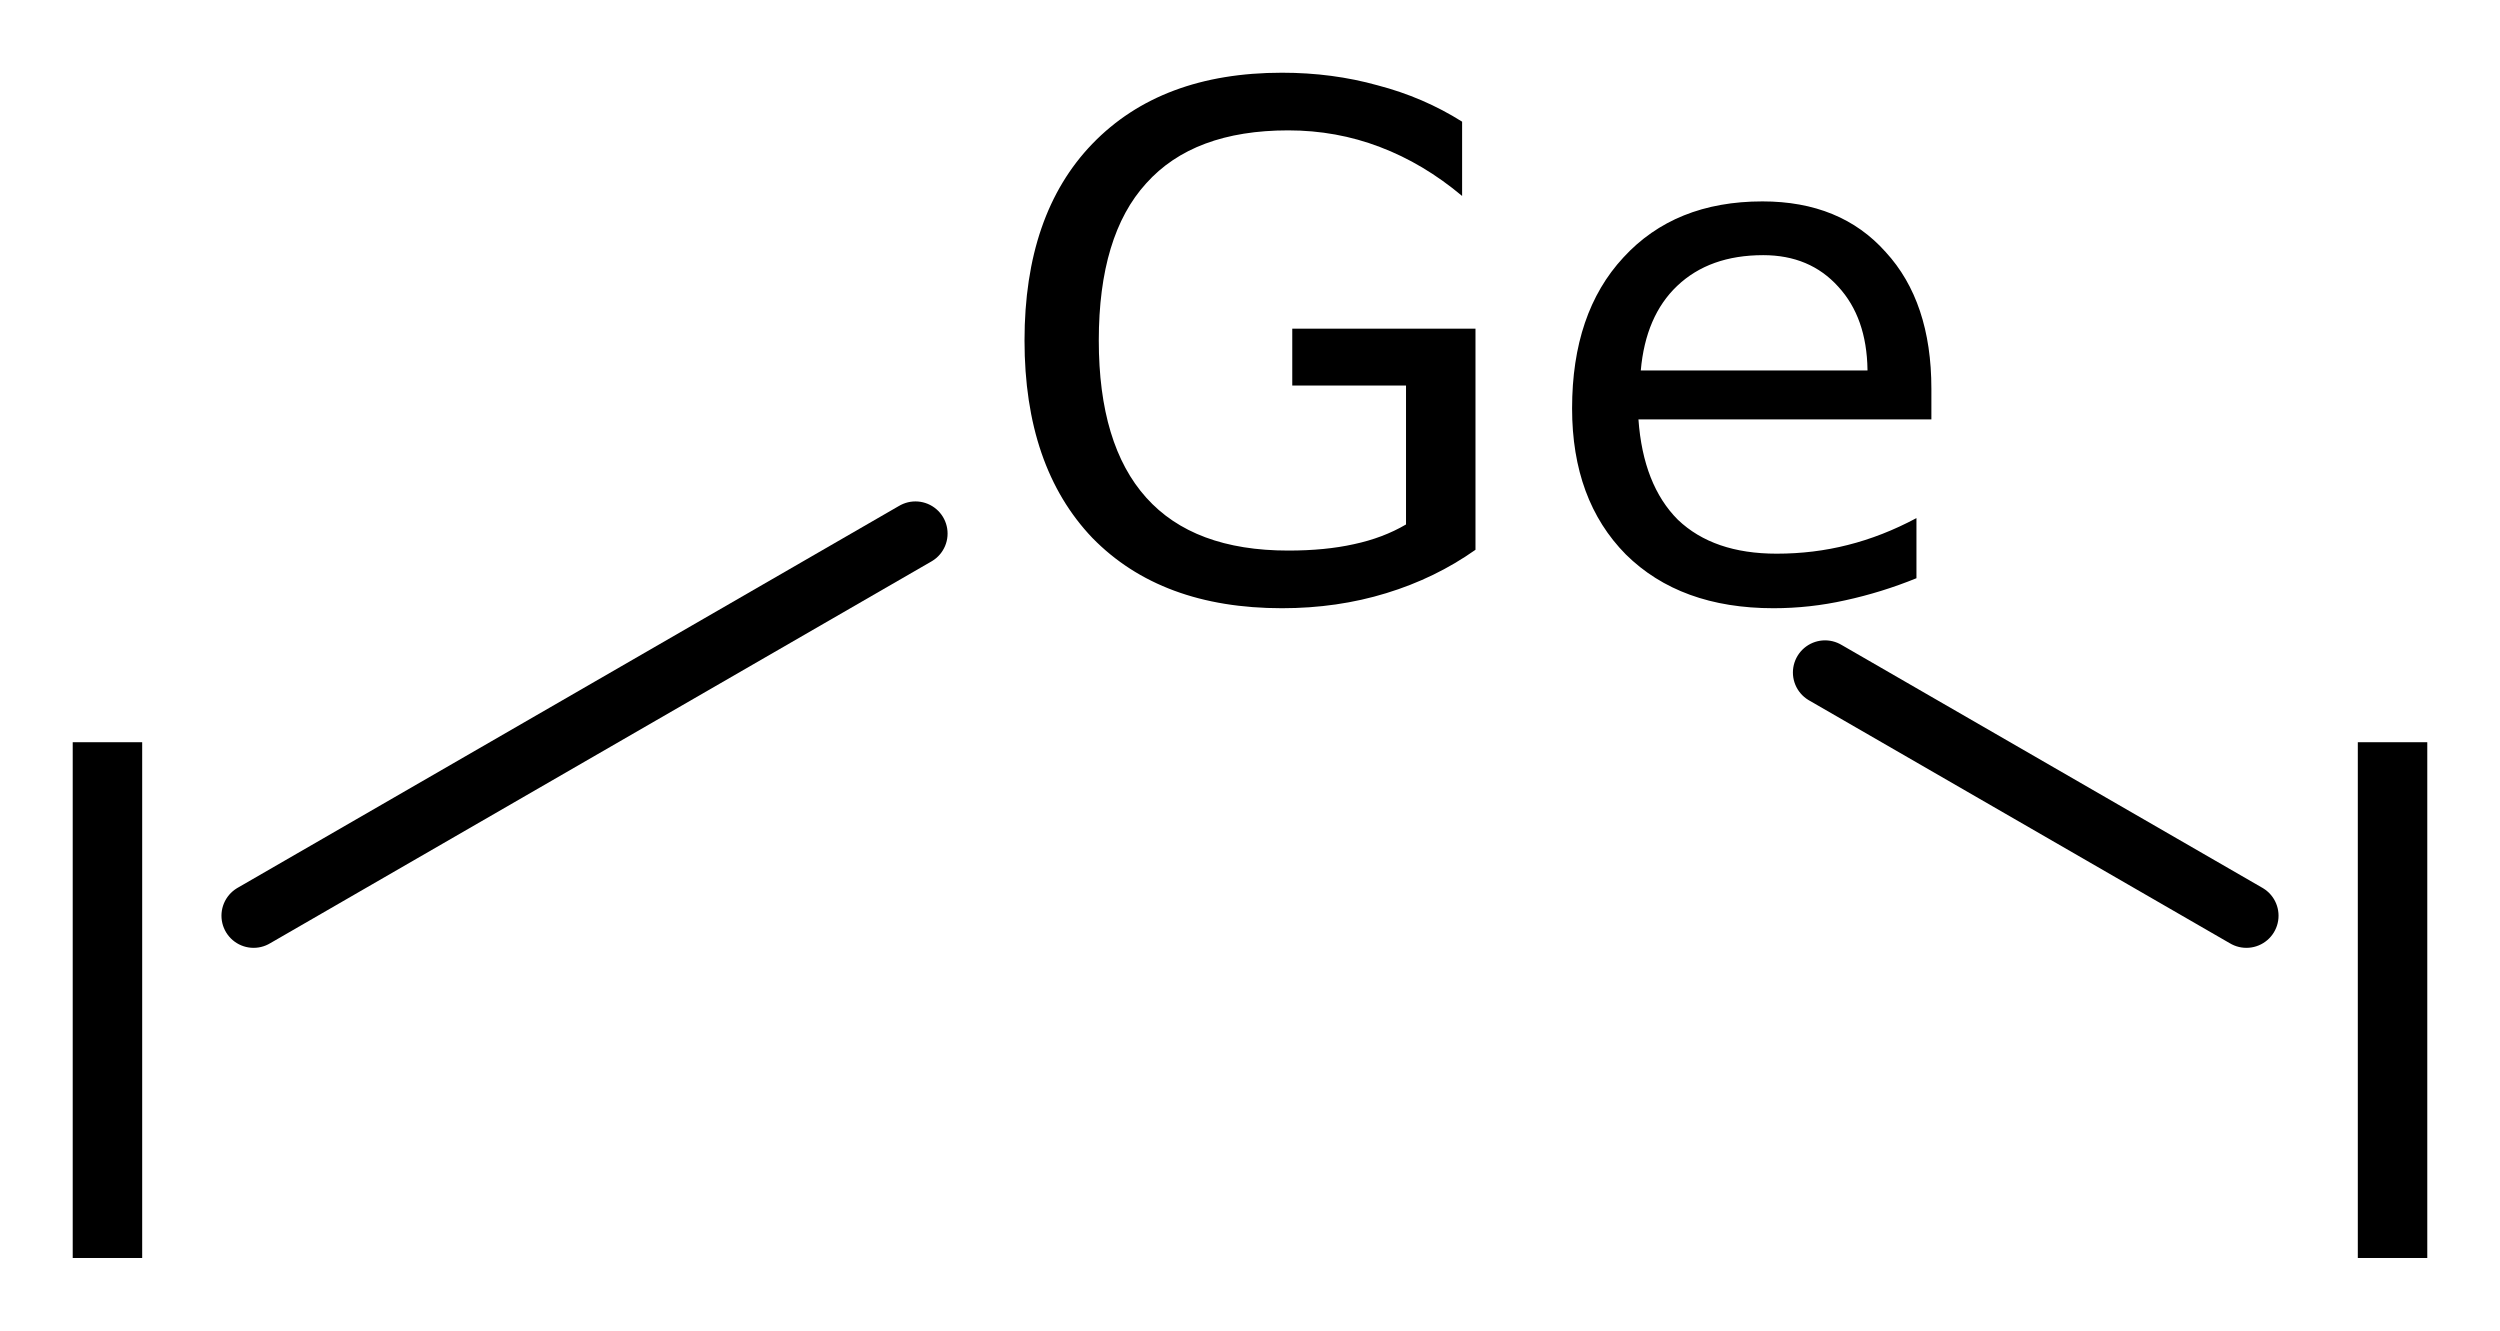<?xml version='1.0' encoding='UTF-8'?>
<!DOCTYPE svg PUBLIC "-//W3C//DTD SVG 1.1//EN" "http://www.w3.org/Graphics/SVG/1.1/DTD/svg11.dtd">
<svg version='1.2' xmlns='http://www.w3.org/2000/svg' xmlns:xlink='http://www.w3.org/1999/xlink' width='19.253mm' height='10.248mm' viewBox='0 0 19.253 10.248'>
  <desc>Generated by the Chemistry Development Kit (http://github.com/cdk)</desc>
  <g stroke-linecap='round' stroke-linejoin='round' stroke='#000000' stroke-width='.495' fill='#000000'>
    <rect x='.0' y='.0' width='20.0' height='11.0' fill='#FFFFFF' stroke='none'/>
    <g id='mol1' class='mol'>
      <line id='mol1bnd1' class='bond' x1='14.055' y1='5.179' x2='17.3' y2='7.052'/>
      <line id='mol1bnd2' class='bond' x1='7.05' y1='4.109' x2='1.953' y2='7.052'/>
      <path id='mol1atm1' class='atom' d='M10.828 4.039v-1.07h-.876v-.438h1.411v1.703q-.31 .219 -.687 .334q-.377 .116 -.803 .116q-.931 -.0 -1.46 -.541q-.523 -.548 -.523 -1.521q-.0 -.973 .523 -1.515q.529 -.547 1.46 -.547q.389 .0 .736 .097q.353 .092 .651 .28v.572q-.298 -.25 -.633 -.377q-.335 -.128 -.706 -.128q-.729 .0 -1.094 .408q-.365 .401 -.365 1.21q-.0 .803 .365 1.21q.365 .408 1.094 .408q.286 -.0 .505 -.049q.225 -.048 .402 -.152zM14.874 2.993v.237h-2.256q.036 .505 .304 .773q.274 .261 .76 .261q.286 .0 .548 -.067q.267 -.067 .529 -.207v.463q-.268 .109 -.548 .17q-.273 .061 -.553 .061q-.718 -.0 -1.137 -.414q-.414 -.419 -.414 -1.125q-.0 -.736 .395 -1.162q.396 -.432 1.071 -.432q.602 .0 .949 .39q.352 .383 .352 1.052zM14.382 2.847q-.006 -.401 -.225 -.639q-.219 -.243 -.578 -.243q-.414 .0 -.663 .237q-.243 .231 -.28 .651h1.746z' stroke='none'/>
      <path id='mol1atm2' class='atom' d='M18.158 5.716h.535v3.972h-.535v-3.972z' stroke='none'/>
      <path id='mol1atm3' class='atom' d='M.56 5.716h.535v3.972h-.535v-3.972z' stroke='none'/>
    </g>
  </g>
</svg>
